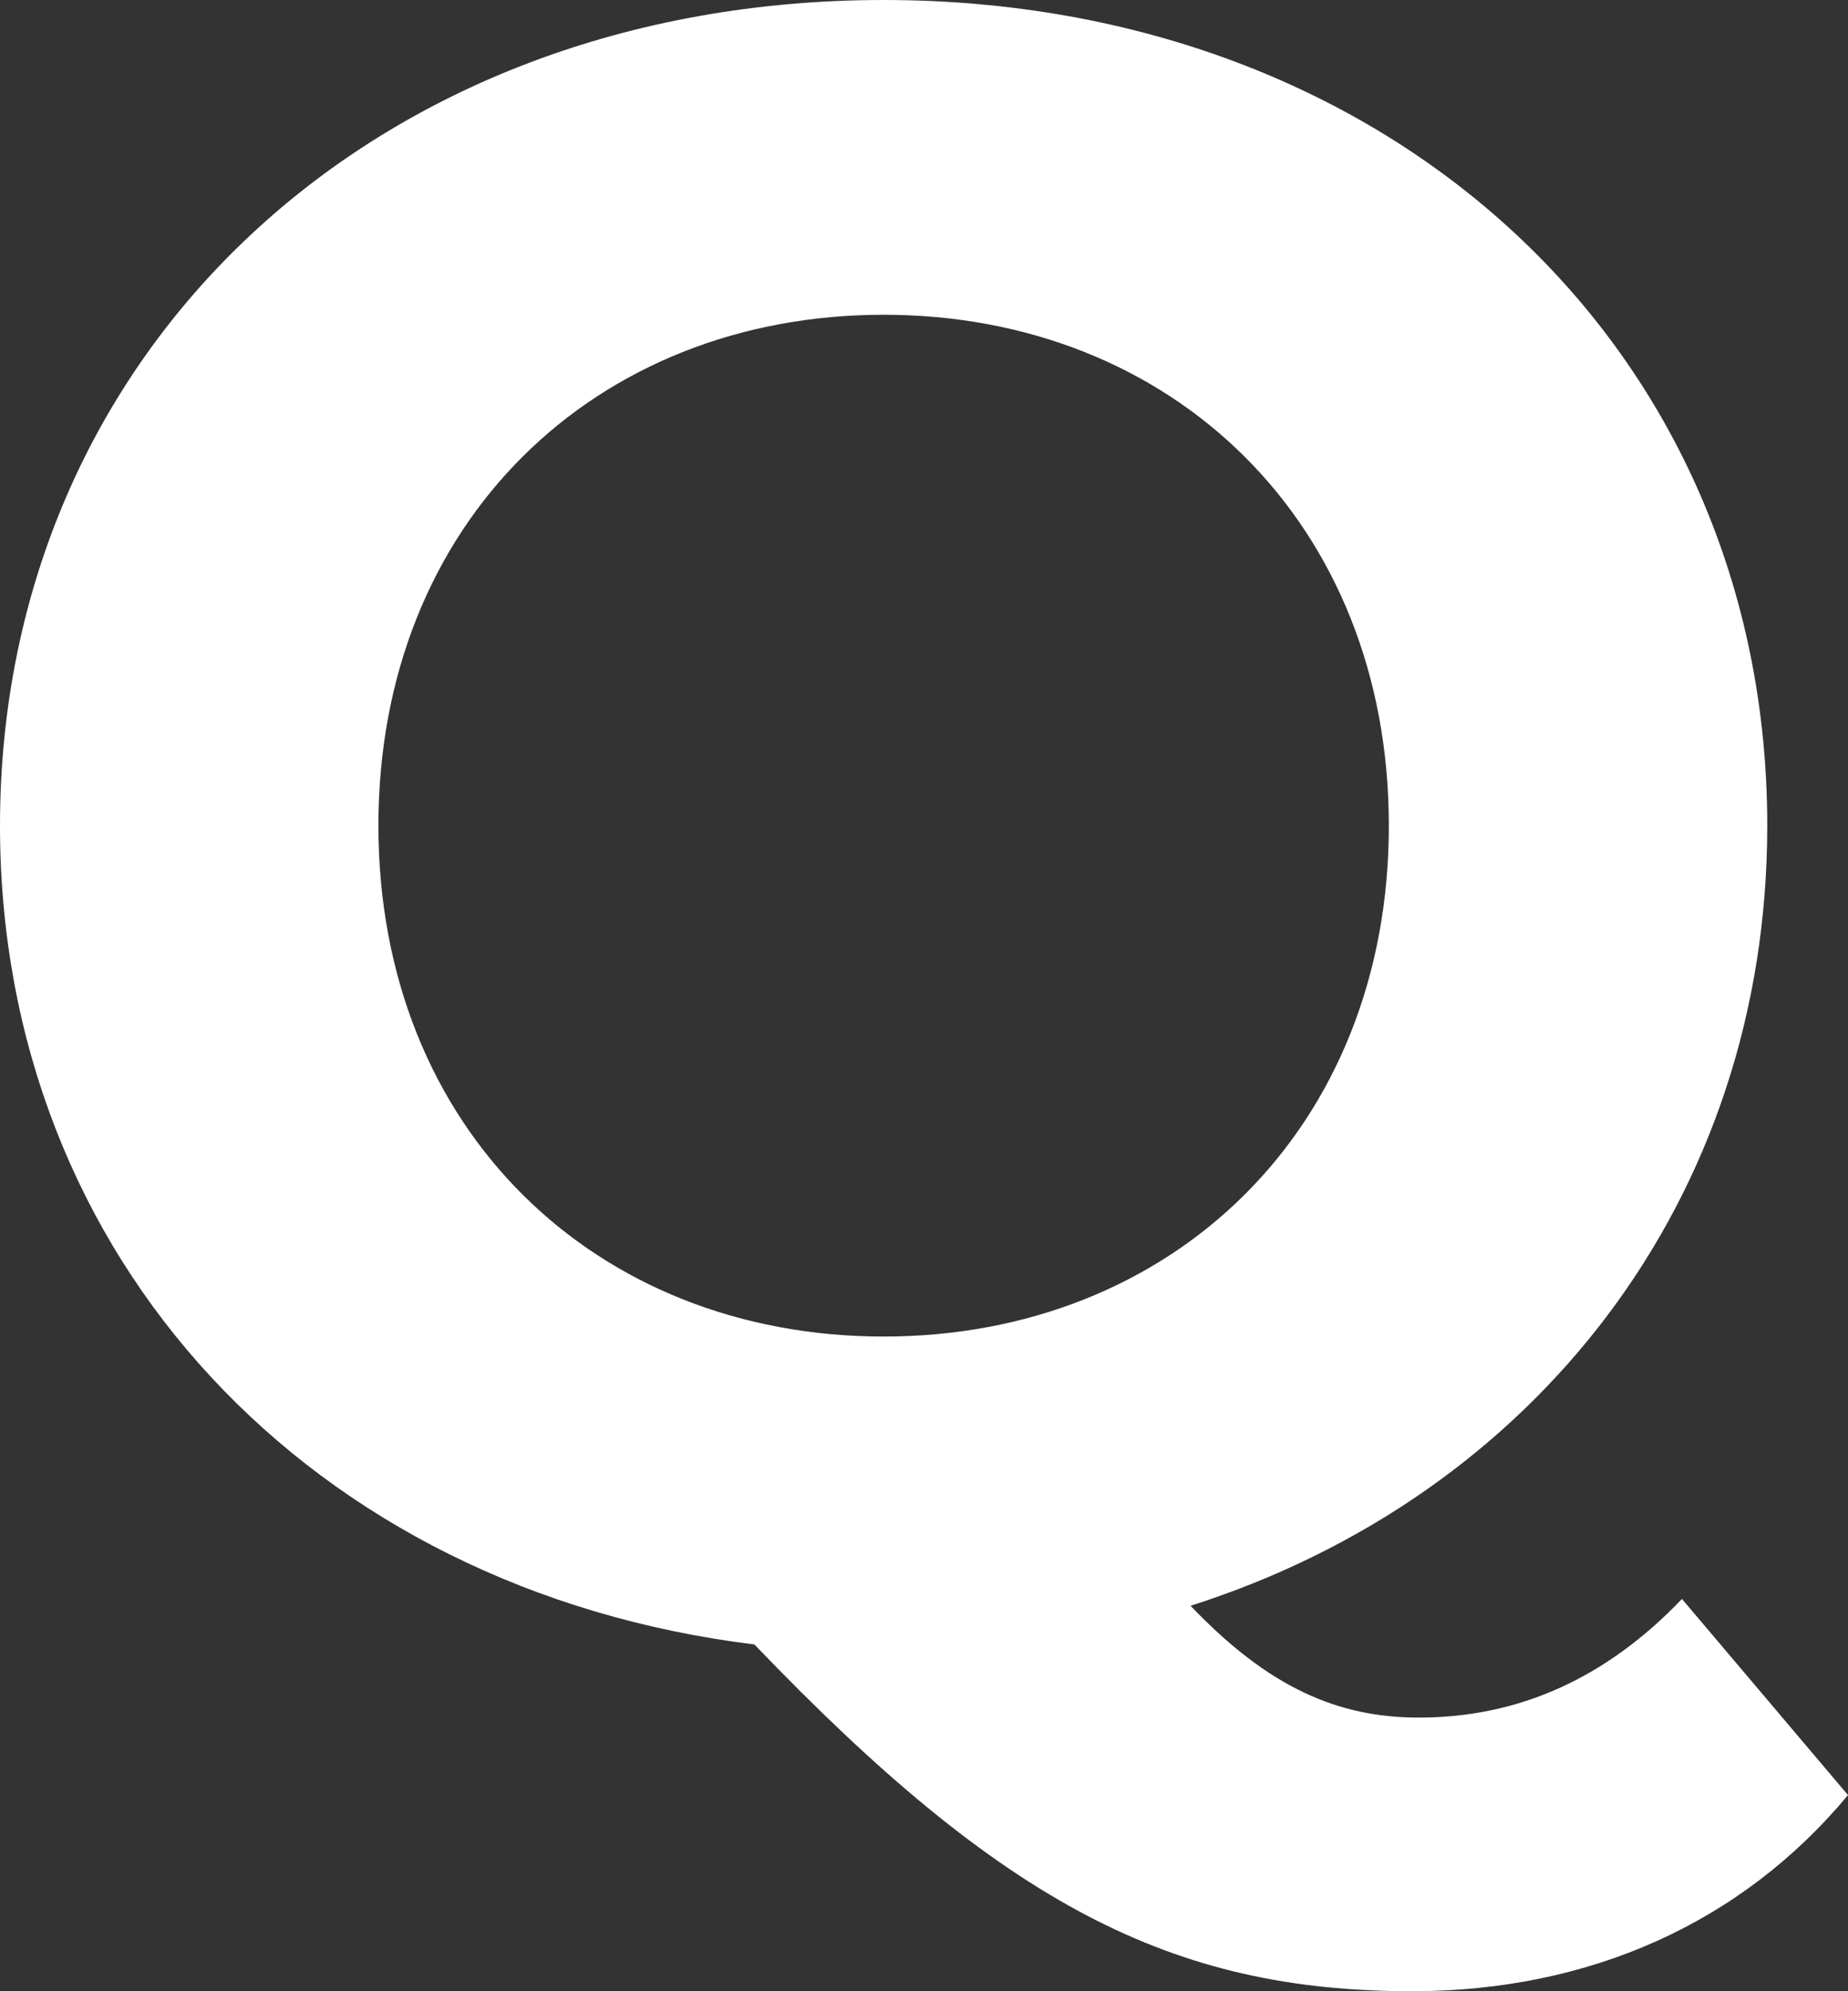 <svg width="13" height="14" fill="none" xmlns="http://www.w3.org/2000/svg"><rect width="100%" height="100%" fill="#333333" stroke="none"/><path d="M11.832 11.242L13 12.621C12.253 13.519 11.182 14 9.933 14C8.245 14 7.06 13.391 5.307 11.562C2.191 11.178 0 8.852 0 5.805C0 2.47 2.629 0 6.216 0C9.787 0 12.432 2.454 12.432 5.805C12.432 8.435 10.793 10.52 8.375 11.29C8.926 11.867 9.413 12.076 9.981 12.076C10.679 12.076 11.296 11.803 11.832 11.242ZM2.662 5.805C2.662 7.938 4.187 9.397 6.216 9.397C8.245 9.397 9.77 7.938 9.77 5.805C9.77 3.672 8.245 2.213 6.216 2.213C4.187 2.213 2.662 3.672 2.662 5.805Z" fill="white"/></svg>
